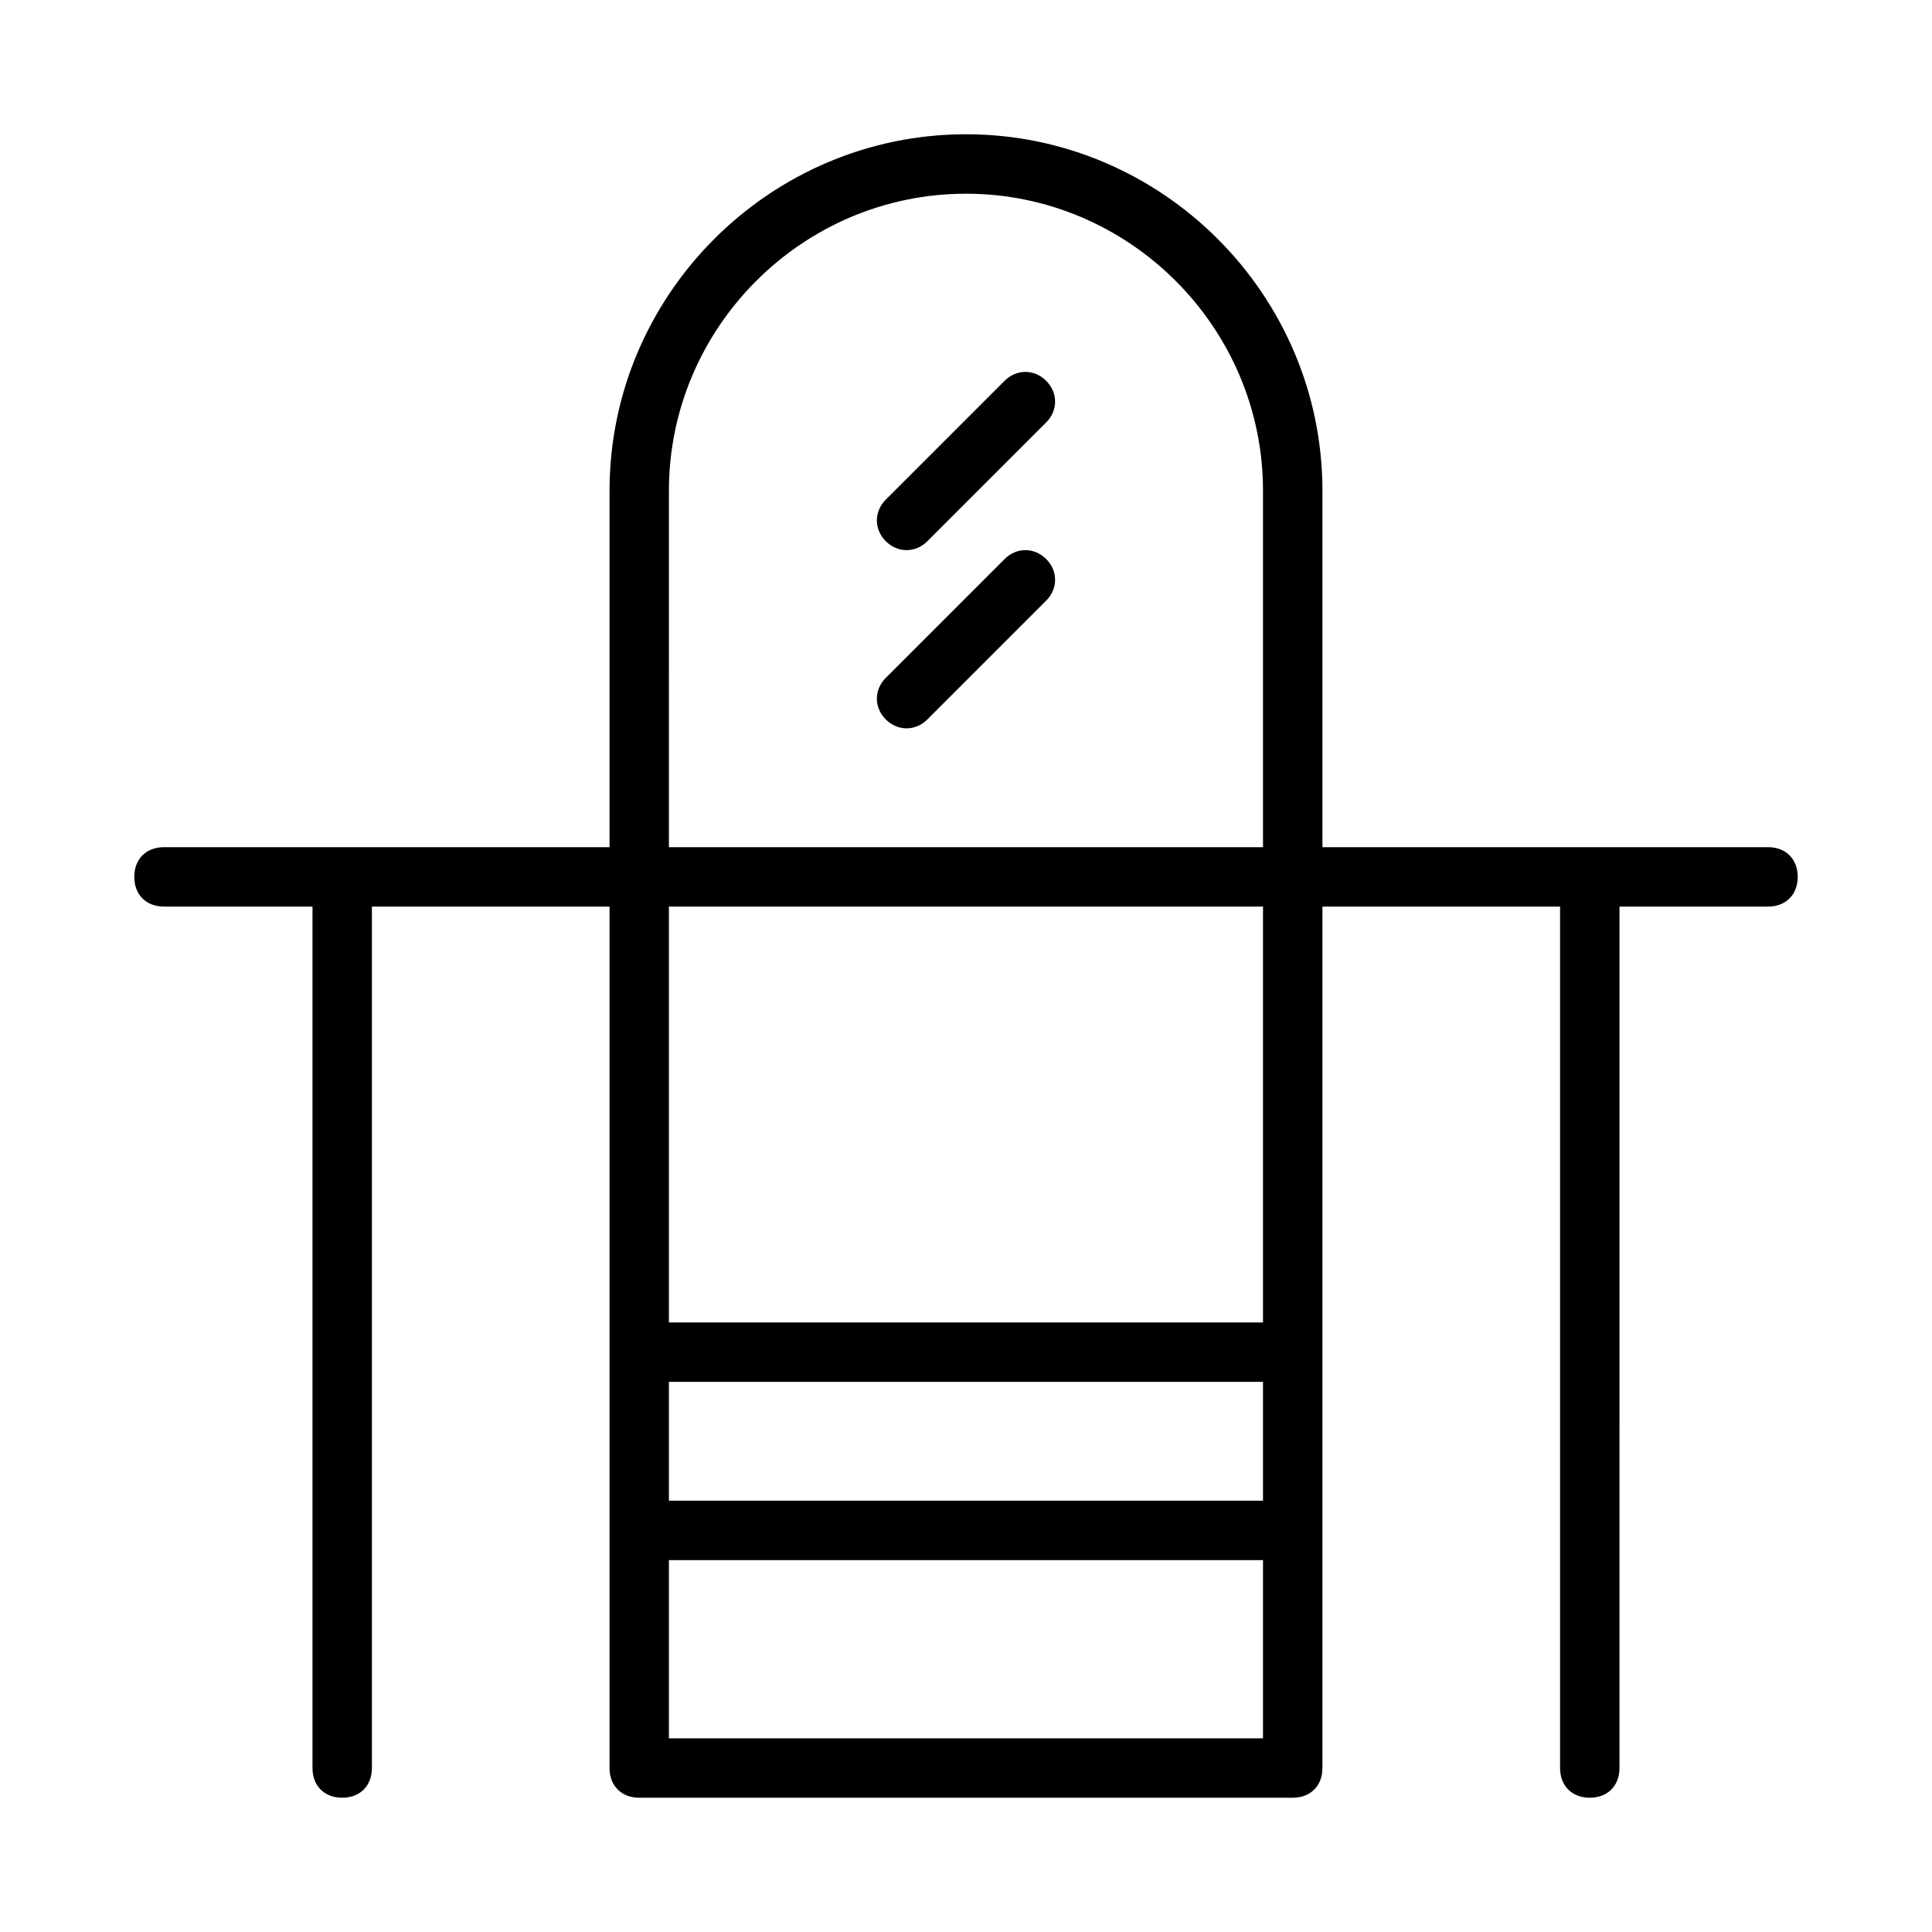 <?xml version="1.0" encoding="UTF-8"?>
<!-- Uploaded to: SVG Repo, www.svgrepo.com, Generator: SVG Repo Mixer Tools -->
<svg fill="#000000" width="800px" height="800px" version="1.1" viewBox="144 144 512 512" xmlns="http://www.w3.org/2000/svg">
 <g>
  <path d="m612.54 368.51h-118.08v-94.465c0-51.957-42.508-94.465-94.465-94.465-51.953 0-94.461 42.508-94.461 94.465v94.465h-118.08c-4.723 0-7.871 3.148-7.871 7.871 0 4.723 3.148 7.871 7.871 7.871h39.359v228.29c0 4.723 3.148 7.871 7.871 7.871s7.871-3.148 7.871-7.871l0.004-228.29h62.977v228.29c0 4.723 3.148 7.871 7.871 7.871h173.18c4.723 0 7.871-3.148 7.871-7.871v-228.29h62.977v228.29c0 4.723 3.148 7.871 7.871 7.871s7.871-3.148 7.871-7.871l0.004-228.29h39.359c4.723 0 7.871-3.148 7.871-7.871 0-4.723-3.148-7.871-7.871-7.871zm-291.27 141.7h157.44v31.488h-157.44zm157.44-15.746h-157.44v-110.21h157.44zm-157.44-220.41c0-43.297 35.426-78.719 78.719-78.719 43.297 0 78.719 35.426 78.719 78.719v94.465h-157.44zm157.44 330.62h-157.44v-47.23h157.44z"/>
  <path d="m410.23 244.92-31.488 31.488c-3.148 3.148-3.148 7.871 0 11.02 3.148 3.148 7.871 3.148 11.02 0l31.488-31.488c3.148-3.148 3.148-7.871 0-11.02-3.144-3.148-7.867-3.148-11.02 0z"/>
  <path d="m410.23 292.15-31.488 31.488c-3.148 3.148-3.148 7.871 0 11.02 3.148 3.148 7.871 3.148 11.02 0l31.488-31.488c3.148-3.148 3.148-7.871 0-11.02-3.144-3.148-7.867-3.148-11.02 0z"/>
 </g>
</svg>